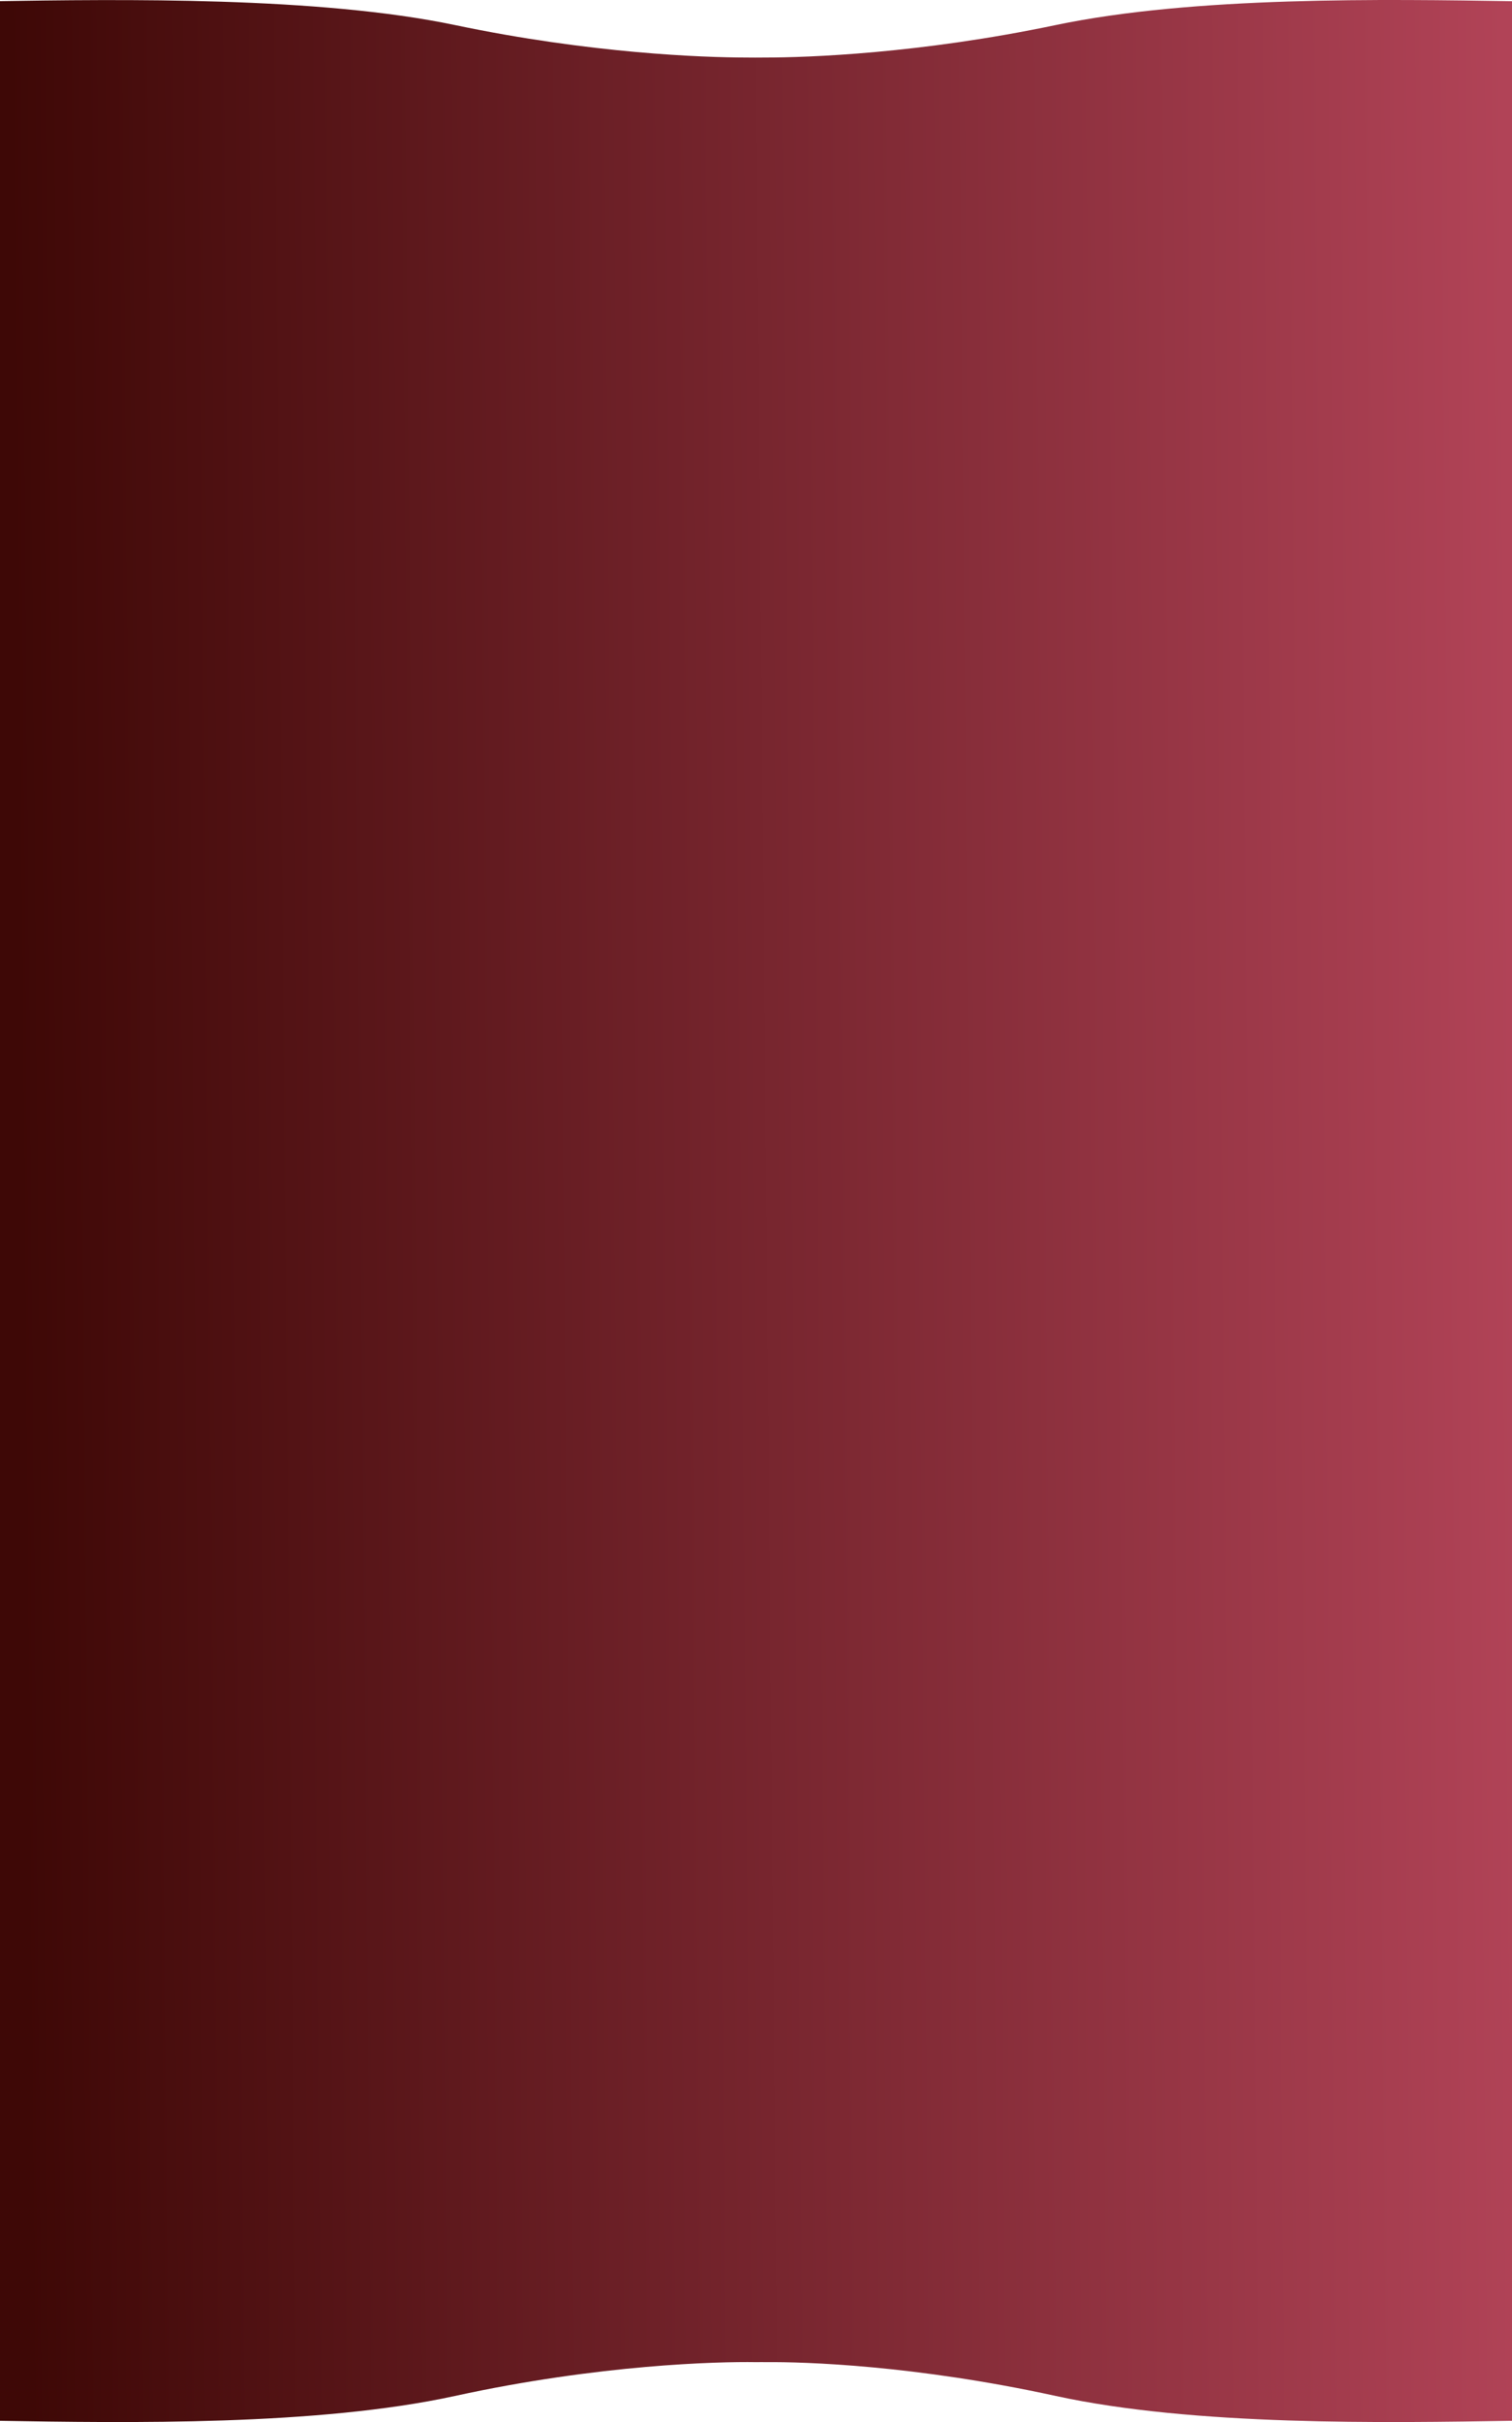 <?xml version="1.0" encoding="UTF-8"?> <svg xmlns="http://www.w3.org/2000/svg" width="1200" height="1921" viewBox="0 0 1200 1921" fill="none"><path fill-rule="evenodd" clip-rule="evenodd" d="M-6.86646e-05 449.805H-6.5V1C97.201 -0.645 253.073 -2.745 361 19.856C469.164 42.506 557.799 45.561 592.5 45.636C595.094 45.641 597.387 45.663 599.364 45.683L599.538 45.681C601.646 45.66 604.14 45.635 607 45.636C641.61 45.643 729.879 42.497 838 19.856C947.448 -3.063 1098.49 -0.66 1202.36 0.992L1202.5 0.995V449.805H1200V1452.54H1203V1919.96L1202.36 1919.97H1202.36C1098.49 1921.69 947.448 1924.19 838 1900.32C725.763 1875.84 638.579 1873.2 608 1873.47C606.827 1873.48 605.738 1873.47 604.733 1873.45L604.588 1873.45C603.192 1873.47 601.492 1873.5 599.5 1873.47C569.94 1873.03 476.152 1875.21 361 1900.32C252.027 1924.09 101.824 1921.71 -2 1919.99L-2 1452.53H-6.86646e-05V449.805Z" fill="url(#paint0_linear_154_31)"></path><defs><linearGradient id="paint0_linear_154_31" x1="12.069" y1="1070.5" x2="1202.98" y2="1059.74" gradientUnits="userSpaceOnUse"><stop offset="0.003" stop-color="#3E0806"></stop><stop offset="1" stop-color="#B14357"></stop></linearGradient></defs></svg> 